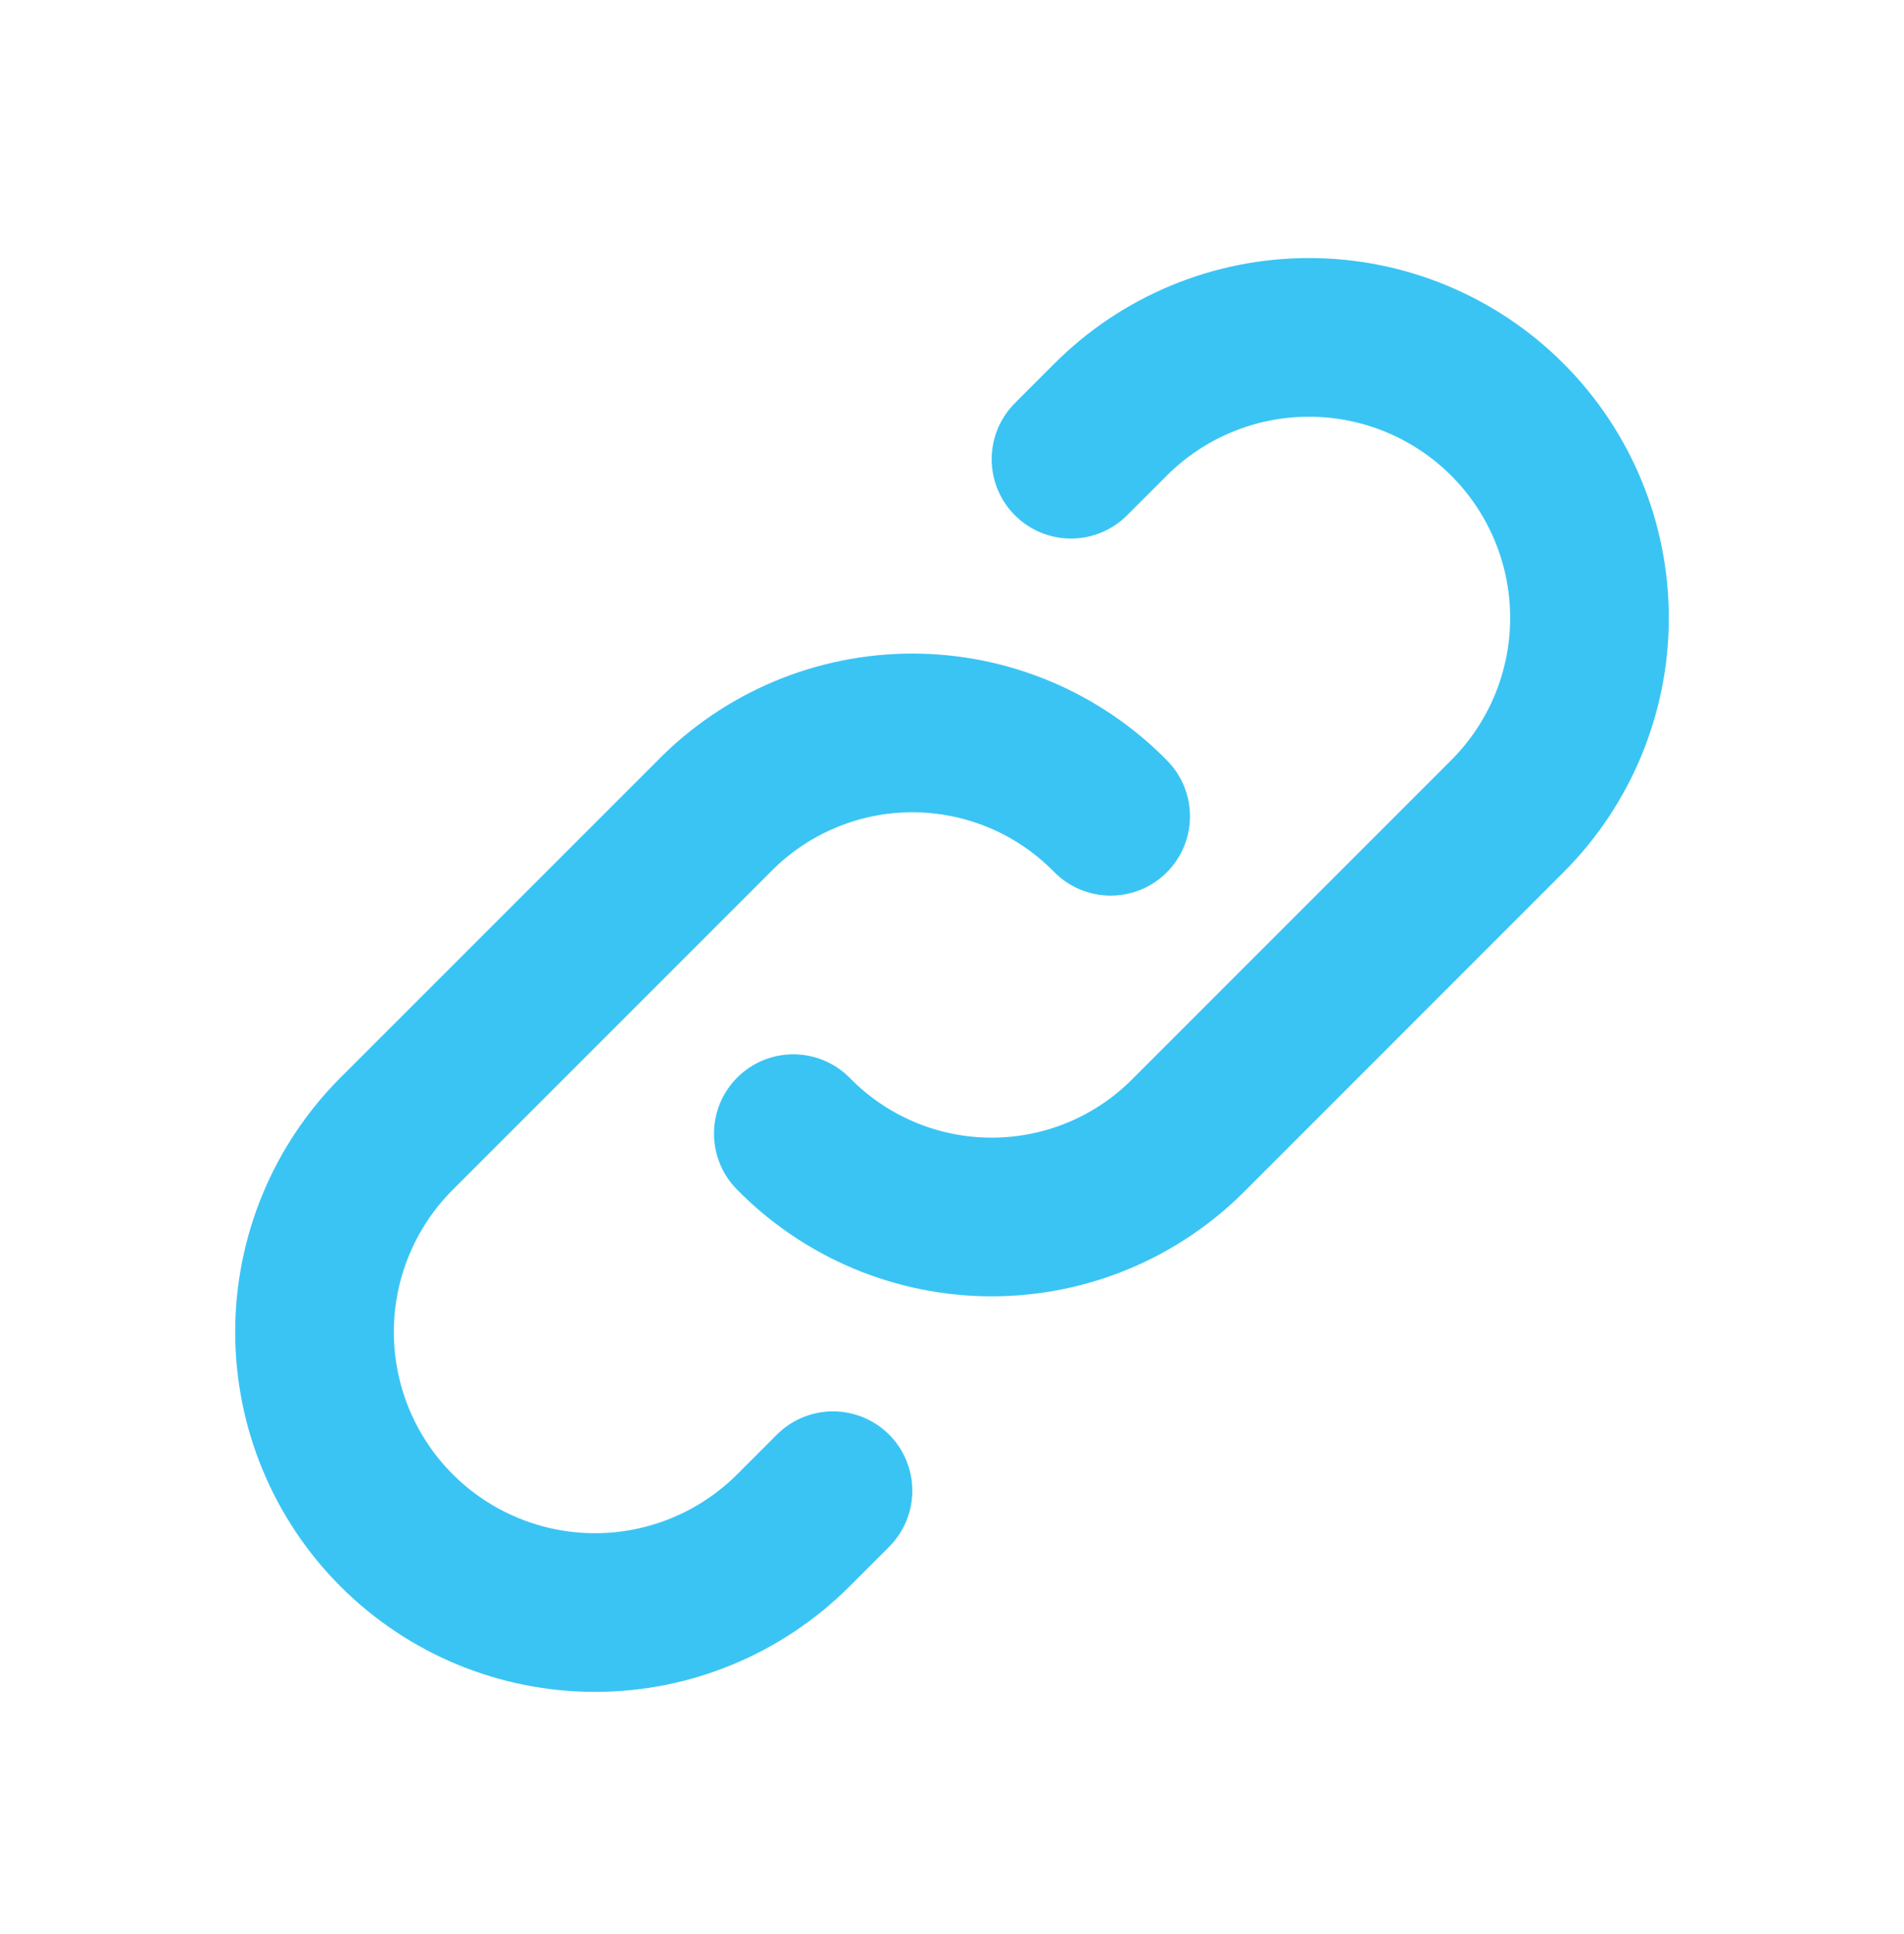<svg width="64" height="65" viewBox="0 0 64 65" fill="none" xmlns="http://www.w3.org/2000/svg">
<g clip-path="url(#clip0_202_10069)">
<path d="M26.666 38.1C27.535 38.987 28.573 39.692 29.718 40.173C30.862 40.654 32.092 40.901 33.333 40.901C34.575 40.901 35.804 40.654 36.949 40.173C38.094 39.692 39.131 38.987 40 38.1L50.666 27.433C52.435 25.665 53.428 23.267 53.428 20.767C53.428 18.266 52.435 15.868 50.666 14.1C48.898 12.332 46.5 11.339 44 11.339C41.499 11.339 39.101 12.332 37.333 14.1L36 15.433" stroke="#3AC4F4" stroke-width="5.333" stroke-linecap="round" stroke-linejoin="round"/>
<path d="M37.333 27.434C36.464 26.547 35.427 25.842 34.282 25.361C33.138 24.88 31.908 24.632 30.666 24.632C29.425 24.632 28.196 24.88 27.051 25.361C25.906 25.842 24.869 26.547 24 27.434L13.333 38.1C11.565 39.868 10.572 42.267 10.572 44.767C10.572 47.267 11.565 49.666 13.333 51.434C15.101 53.202 17.499 54.195 20 54.195C22.5 54.195 24.898 53.202 26.666 51.434L28 50.1" stroke="#3AC4F4" stroke-width="5.333" stroke-linecap="round" stroke-linejoin="round"/>
</g>
<defs>
<clipPath id="clip0_202_10069">
<rect width="64" height="64" fill="white" transform="translate(0 0.767)"/>
</clipPath>
</defs>
</svg>
